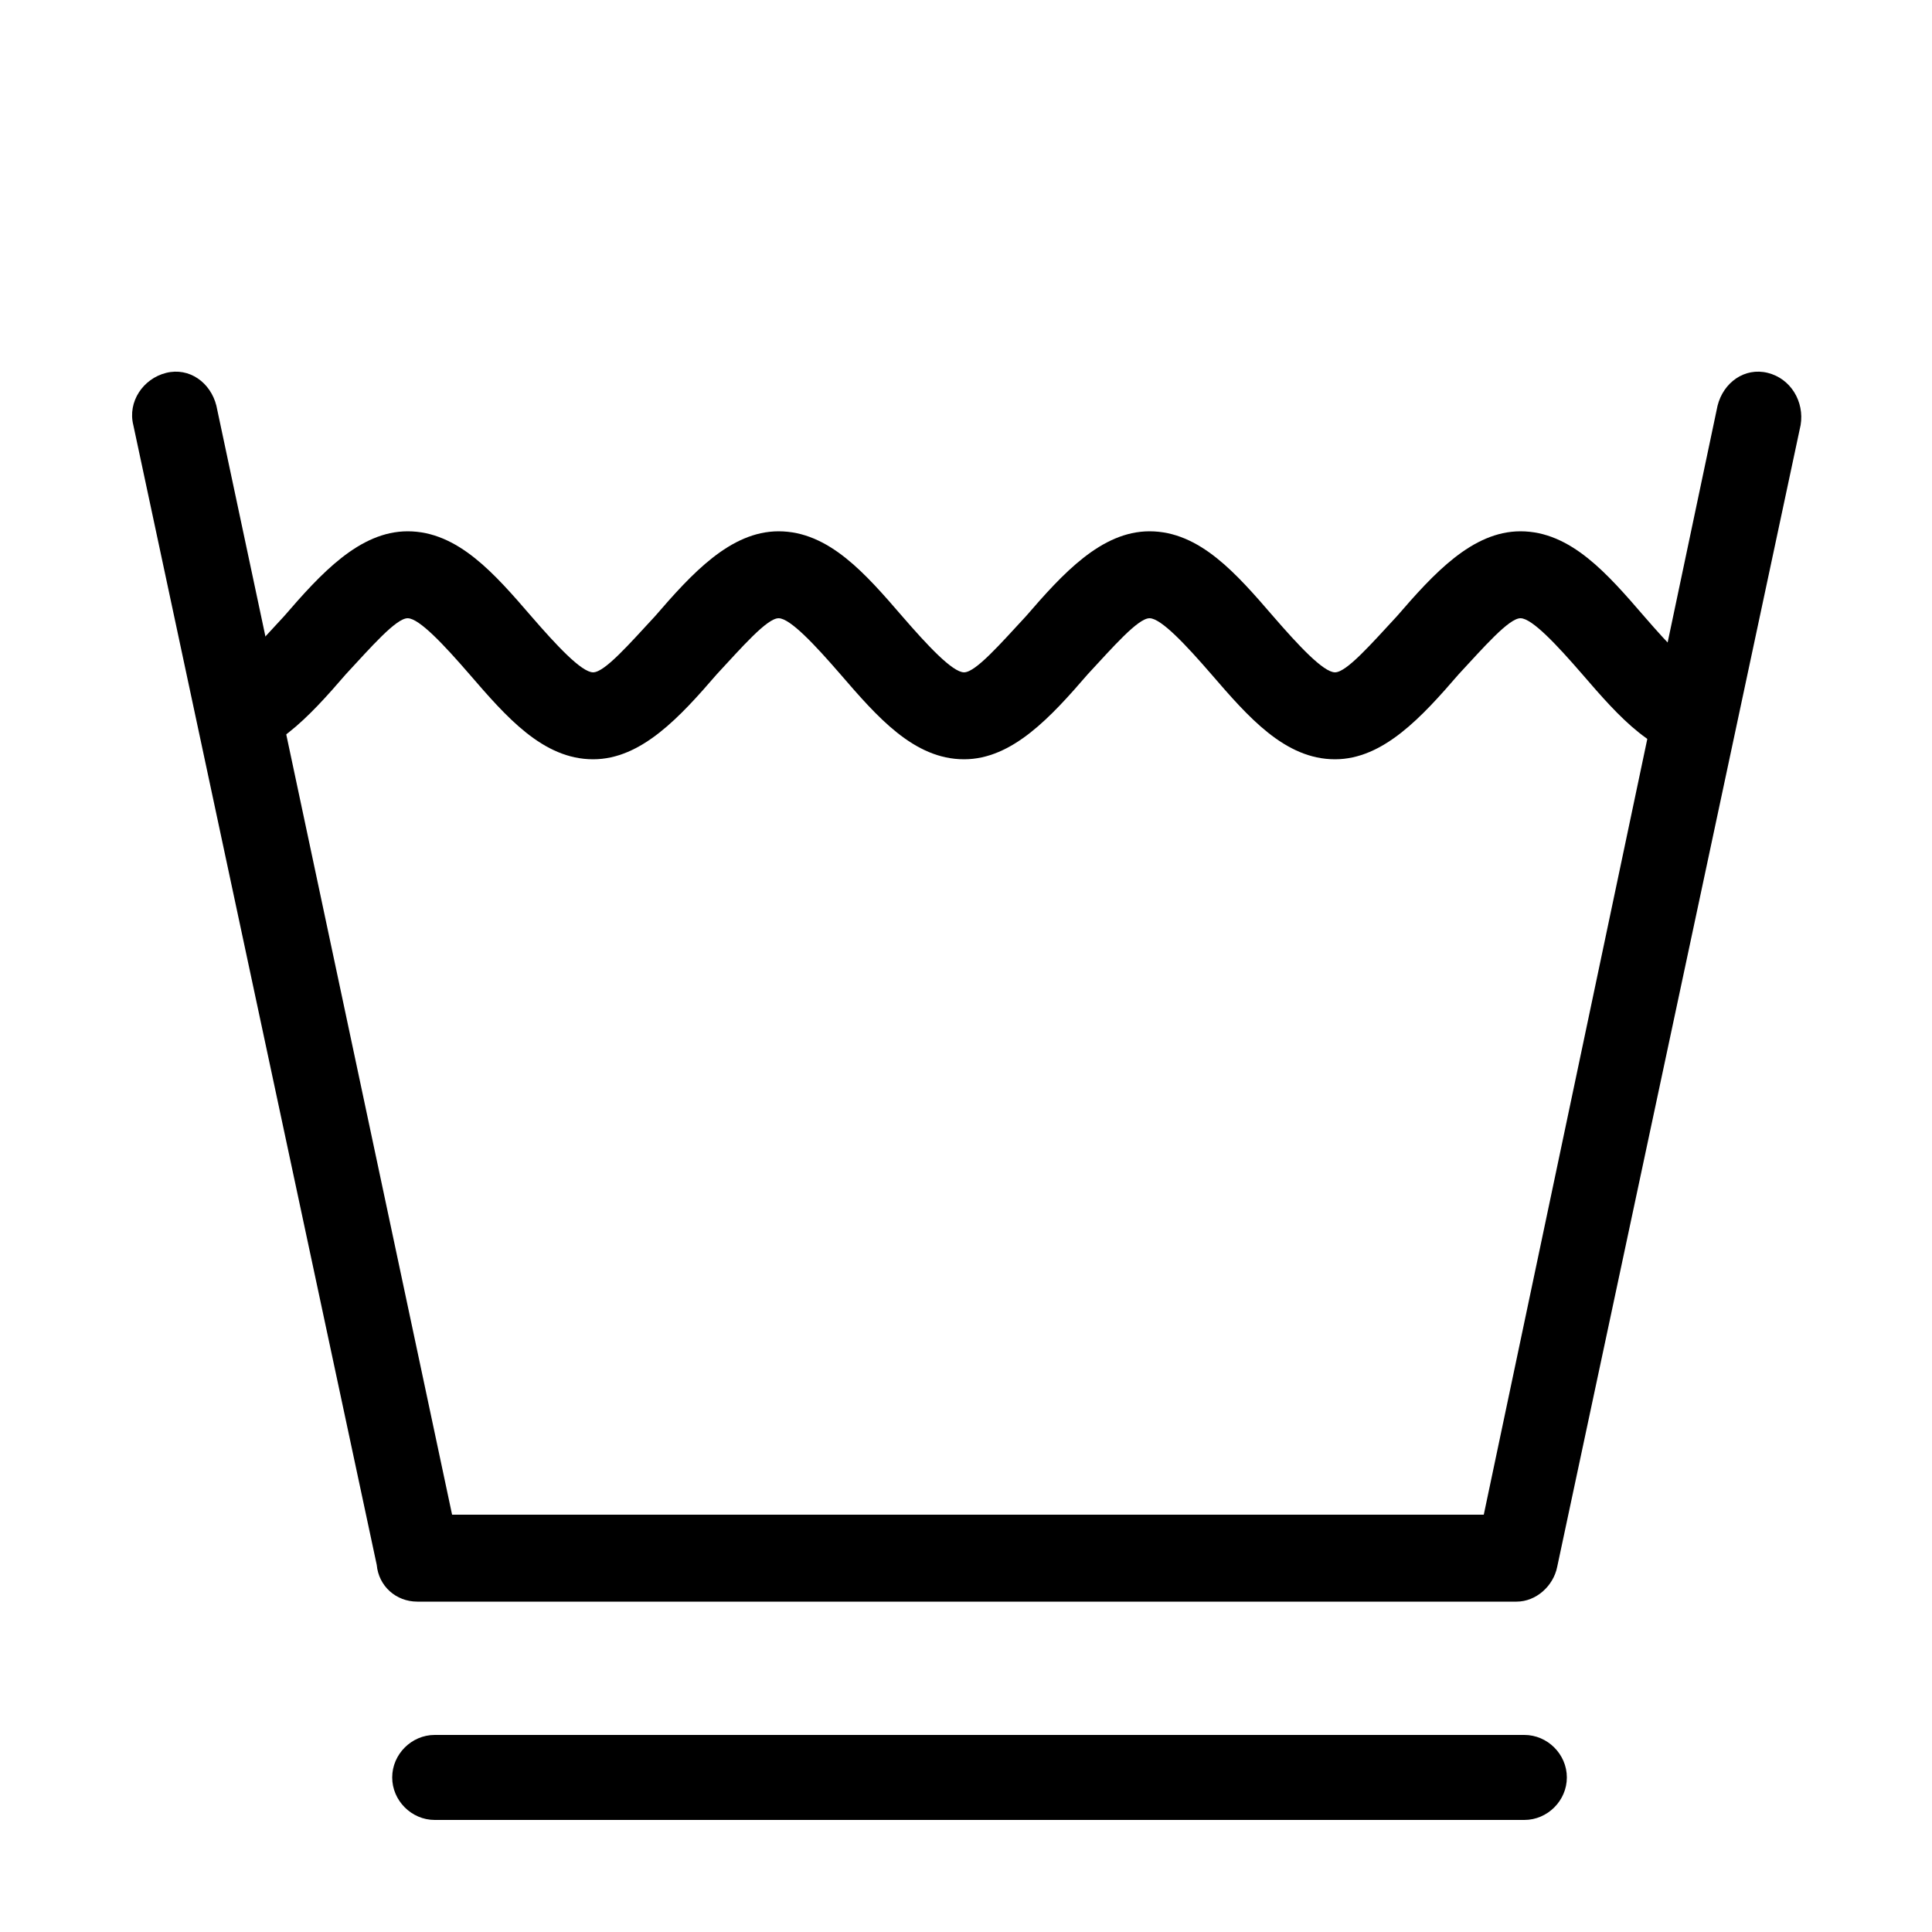 <?xml version="1.0" encoding="utf-8"?>
<!-- Generator: Adobe Illustrator 19.1.0, SVG Export Plug-In . SVG Version: 6.00 Build 0)  -->
<svg version="1.1" id="Слой_1" xmlns="http://www.w3.org/2000/svg" xmlns:xlink="http://www.w3.org/1999/xlink" x="0px" y="0px"
	 viewBox="-255 347 100 100" style="enable-background:new -255 347 100 100;" xml:space="preserve">
<style type="text/css">
	.st0{fill-rule:evenodd;clip-rule:evenodd;}
</style>
<path class="st0" d="M-166.1,368c0.3-1.2,1.4-2,2.6-1.7c1.2,0.3,1.9,1.5,1.7,2.7l-12.6,59.1c-0.2,1-1.1,1.8-2.1,1.8l0,0h-56.9
	c-1.1,0-2-0.8-2.1-1.9l-12.6-59c-0.3-1.2,0.5-2.4,1.7-2.7c1.2-0.3,2.3,0.5,2.6,1.7l12.2,57.4h53.4L-166.1,368z"/>
<path class="st0" d="M-243.5,381.8c0.6,0,1.9-1.5,3.2-2.9c1.9-2.2,3.9-4.4,6.4-4.4c2.6,0,4.5,2.2,6.4,4.4c1.3,1.5,2.6,2.9,3.2,2.9
	c0.6,0,1.9-1.5,3.2-2.9c1.9-2.2,3.9-4.4,6.4-4.4c2.6,0,4.5,2.2,6.4,4.4c1.3,1.5,2.6,2.9,3.2,2.9c0.6,0,1.9-1.5,3.2-2.9
	c1.9-2.2,3.9-4.4,6.4-4.4c2.6,0,4.5,2.2,6.4,4.4c1.3,1.5,2.6,2.9,3.2,2.9c0.6,0,1.9-1.5,3.2-2.9c1.9-2.2,3.9-4.4,6.4-4.4
	c2.6,0,4.5,2.2,6.4,4.4c1.3,1.5,2.6,2.9,3.2,2.9v4.5c-2.6,0-4.5-2.2-6.4-4.4c-1.3-1.5-2.6-2.9-3.2-2.9c-0.6,0-1.9,1.5-3.2,2.9
	c-1.9,2.2-3.9,4.4-6.4,4.4c-2.6,0-4.5-2.2-6.4-4.4c-1.3-1.5-2.6-2.9-3.2-2.9c-0.6,0-1.9,1.5-3.2,2.9c-1.9,2.2-3.9,4.4-6.4,4.4
	c-2.6,0-4.5-2.2-6.4-4.4c-1.3-1.5-2.6-2.9-3.2-2.9c-0.6,0-1.9,1.5-3.2,2.9c-1.9,2.2-3.9,4.4-6.4,4.4c-2.6,0-4.5-2.2-6.4-4.4
	c-1.3-1.5-2.6-2.9-3.2-2.9c-0.6,0-1.9,1.5-3.2,2.9c-1.9,2.2-3.9,4.4-6.4,4.4V381.8z"/>
<path class="st0" d="M-232.5,441.2c-1.2,0-2.2-1-2.2-2.2c0-1.2,1-2.2,2.2-2.2h56.4c1.2,0,2.2,1,2.2,2.2c0,1.2-1,2.2-2.2,2.2H-232.5z
	"/>
</svg>
